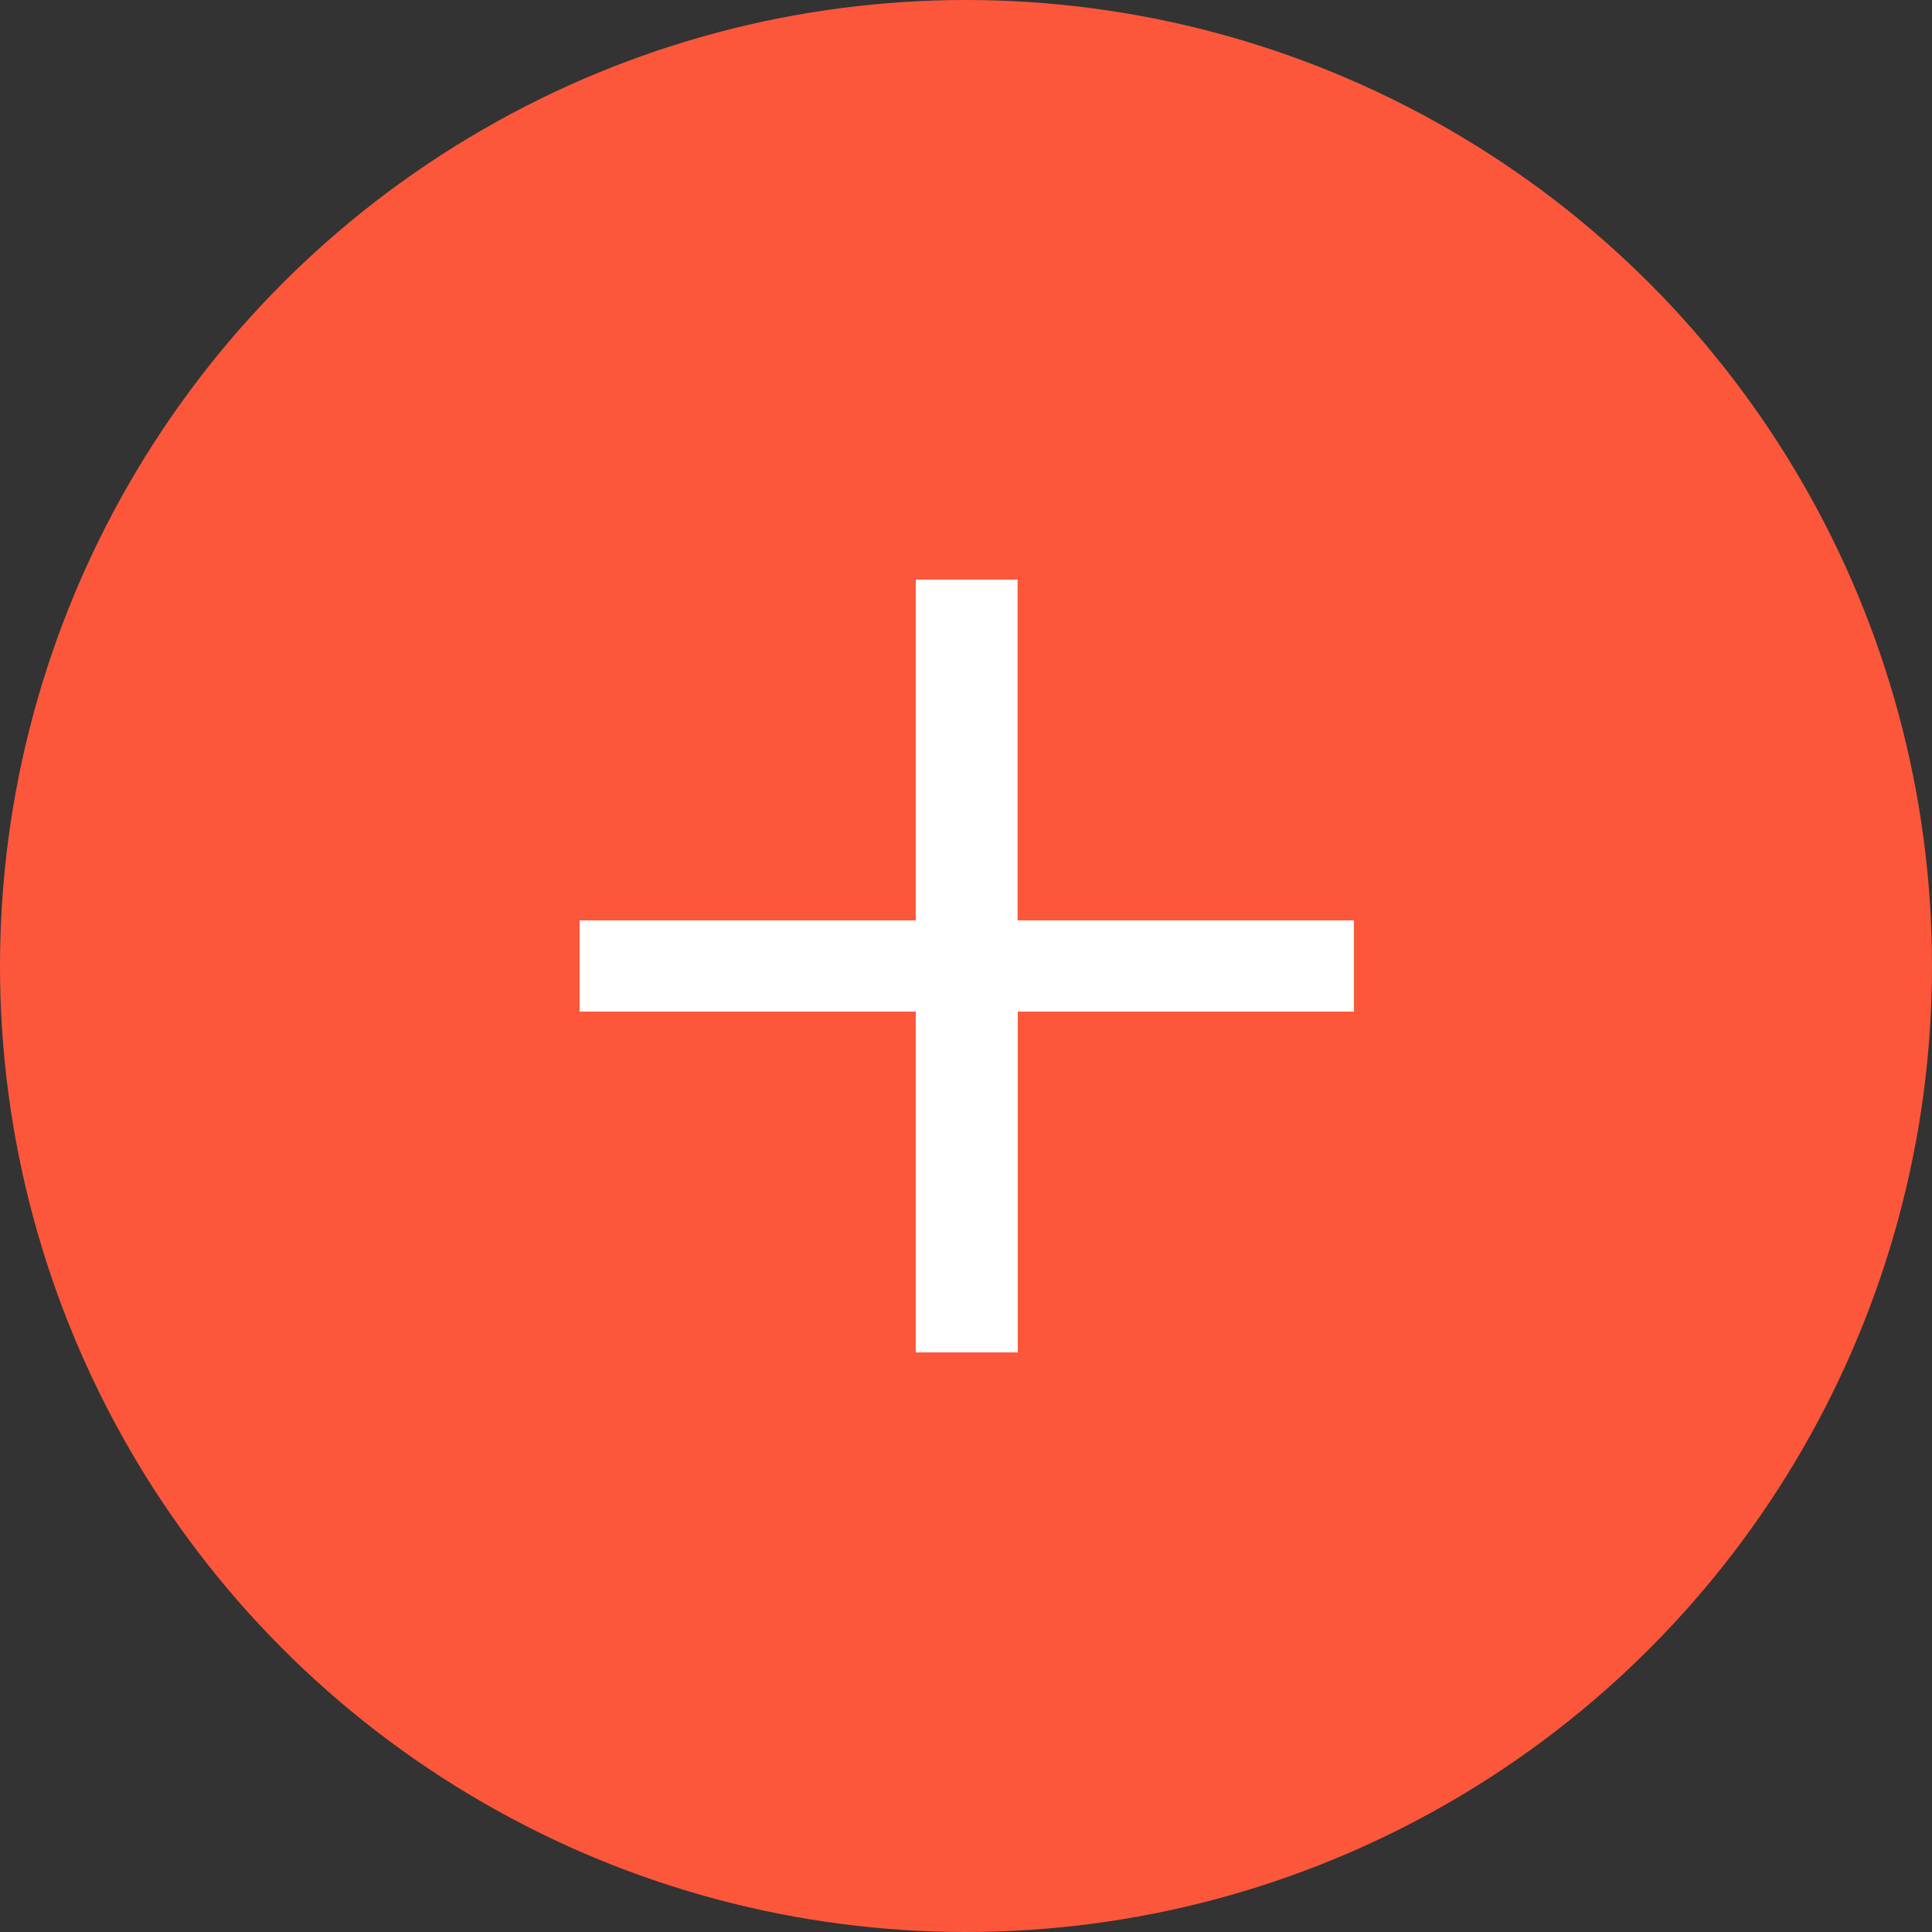 <?xml version="1.0" encoding="UTF-8"?> <svg xmlns="http://www.w3.org/2000/svg" width="10" height="10" fill="none"><rect width="100%" height="100%" fill="#333333" stroke="none"/> <circle cx="5" cy="5" r="5" fill="#FC573B"></circle> <path d="M4.74 7V5.236H3v-.472h1.74V3h.527v1.764h1.741v.472h-1.74V7H4.74Z" fill="#fff"></path> </svg> 